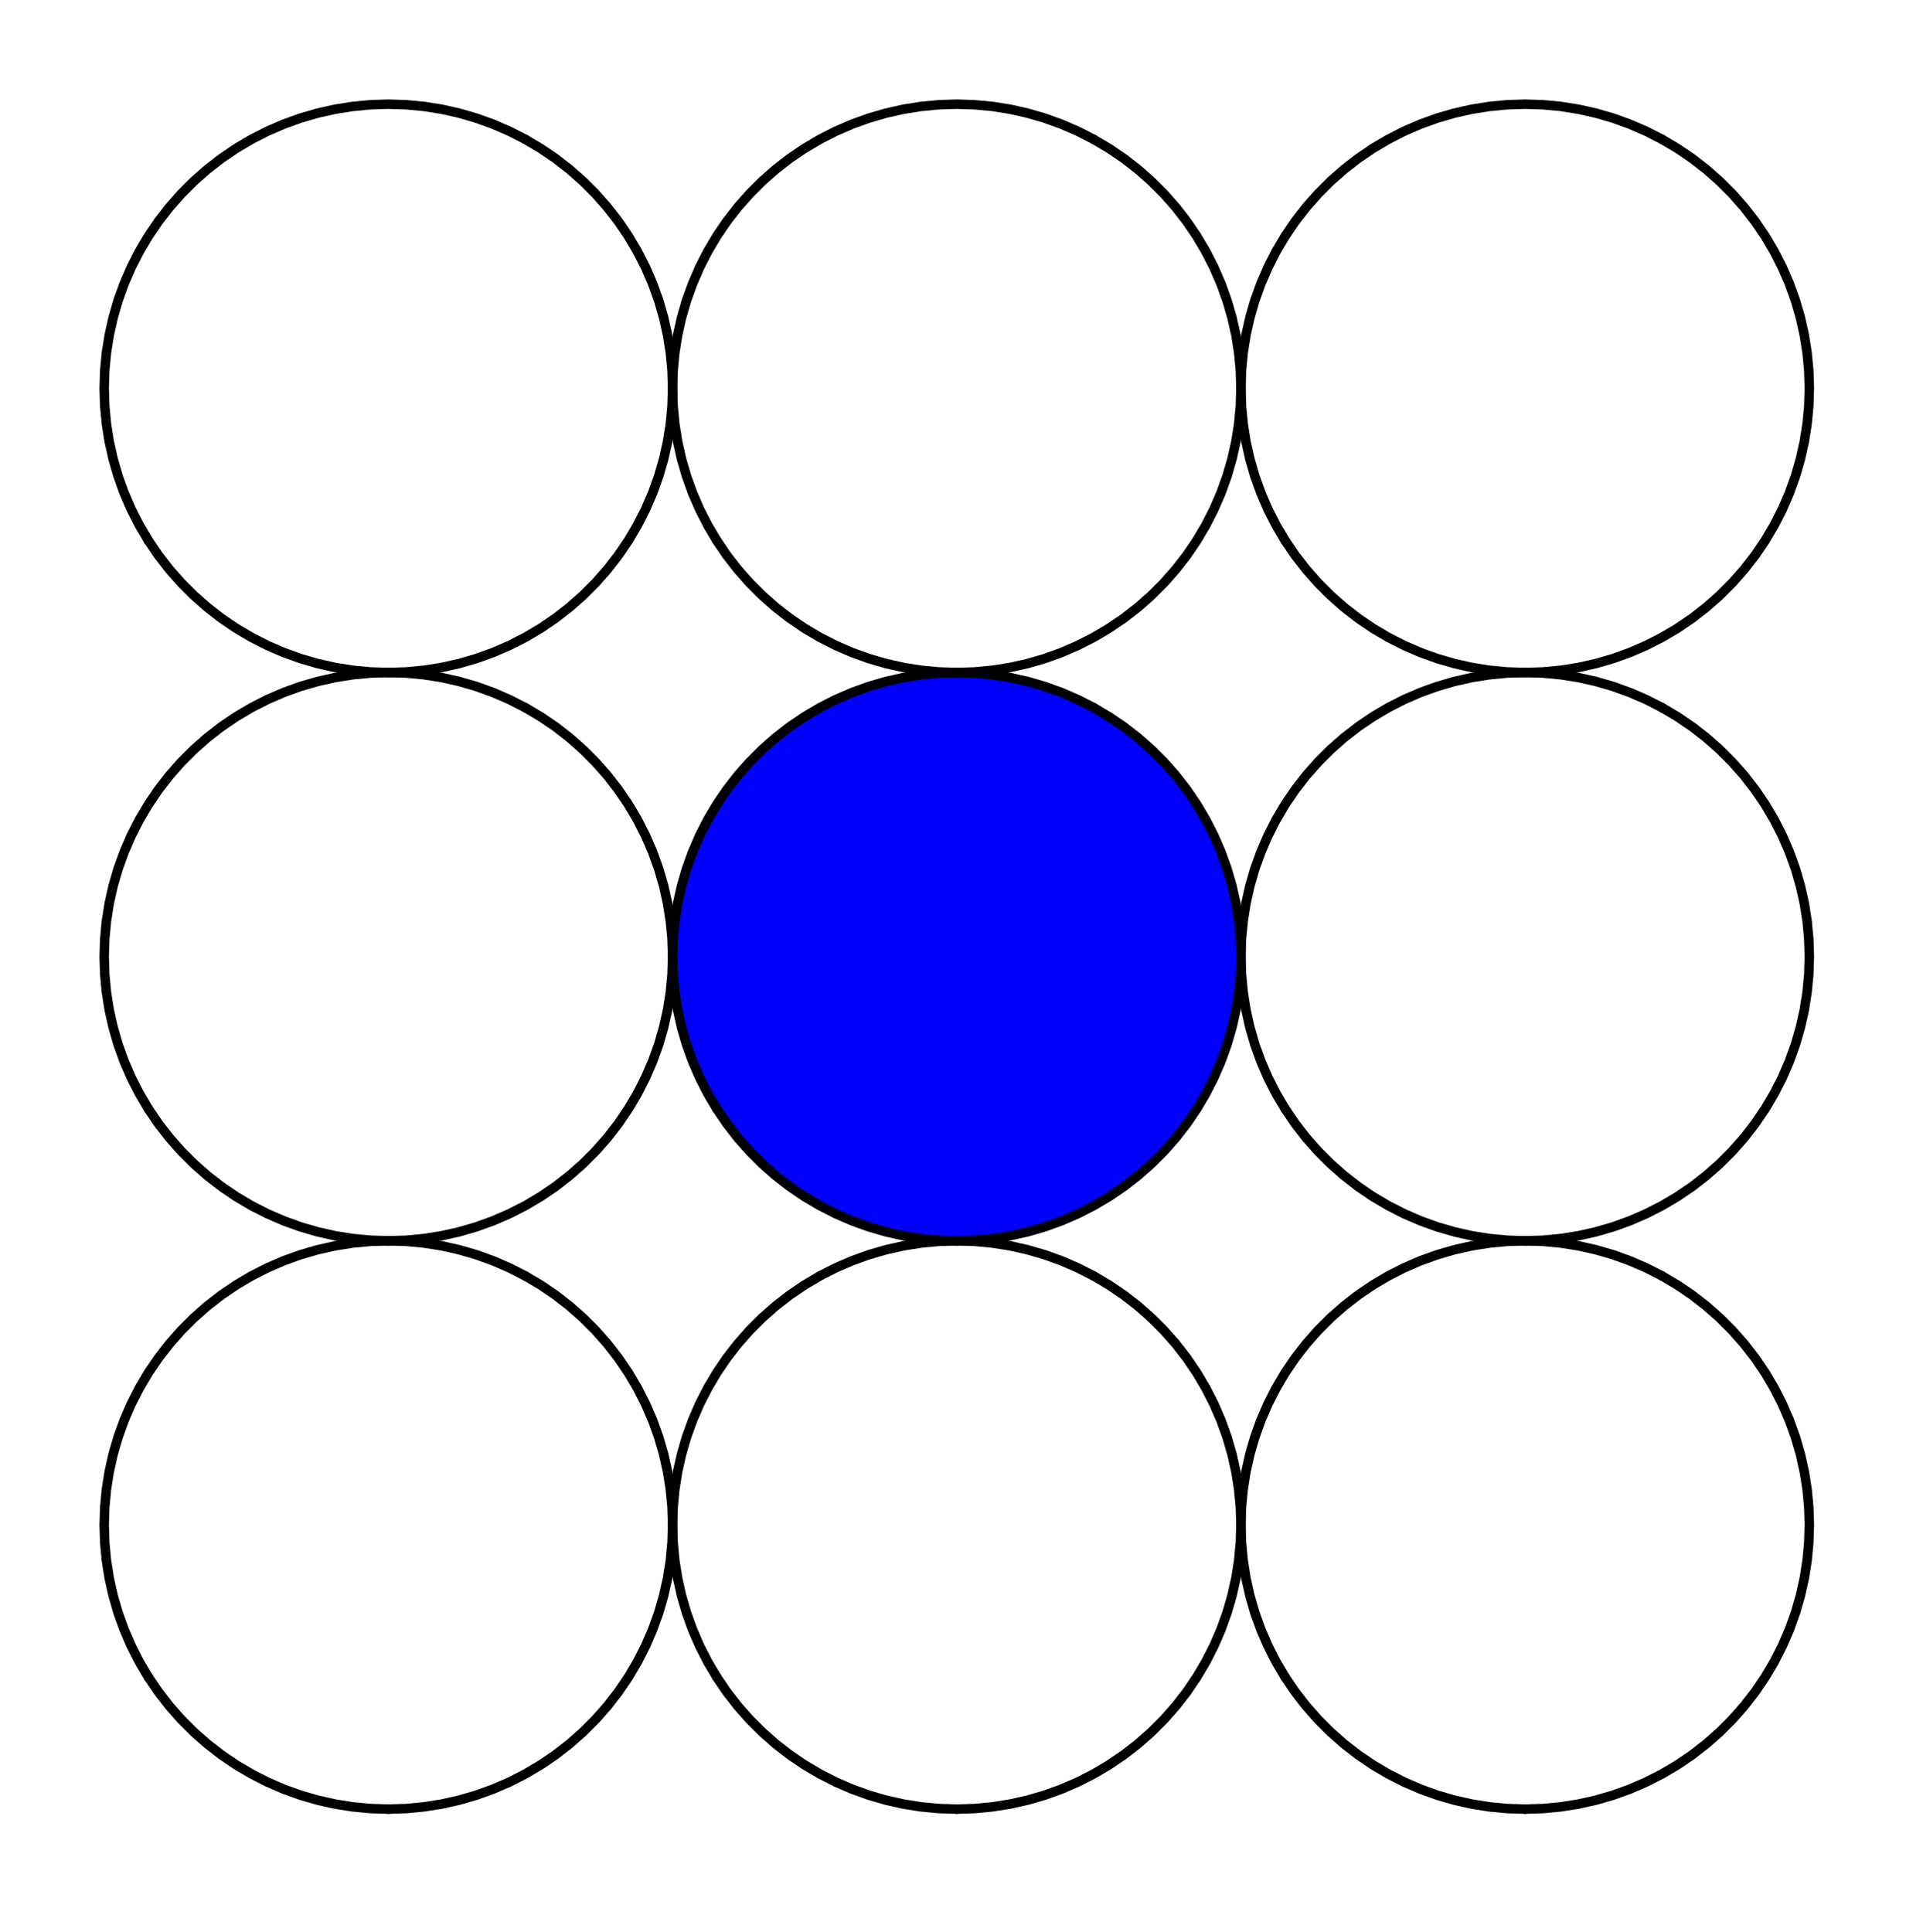 <?xml version="1.0" ?><!DOCTYPE svg  PUBLIC '-//W3C//DTD SVG 1.1//EN'  'http://www.w3.org/Graphics/SVG/1.1/DTD/svg11.dtd'><svg xmlns="http://www.w3.org/2000/svg" width="203.000" height="204.000" viewBox="-41.000 -191.000 203.000 204.000"><line x1="0.0" y1="0.0" x2="0.0" y2="0.0" stroke="none" fill="none" stroke-width="2.0" stroke-linecap="round"/><polyline points="0.0,0.0 1.884,-0.059 3.76,-0.237 5.621,-0.531 7.461,-0.943 9.271,-1.468 11.044,-2.107 12.773,-2.855 14.453,-3.711 16.075,-4.67 17.634,-5.729 19.123,-6.885 20.536,-8.131 21.869,-9.464 23.115,-10.877 24.271,-12.366 25.33,-13.925 26.289,-15.547 27.145,-17.227 27.893,-18.956 28.532,-20.729 29.057,-22.539 29.469,-24.379 29.763,-26.24 29.941,-28.116 30,-30 29.941,-31.884 29.763,-33.76 29.469,-35.621 29.057,-37.461 28.532,-39.271 27.893,-41.044 27.145,-42.773 26.289,-44.453 25.33,-46.075 24.271,-47.634 23.115,-49.123 21.869,-50.536 20.536,-51.869 19.123,-53.115 17.634,-54.271 16.075,-55.33 14.453,-56.289" stroke="#000" fill="none" stroke-linecap="round" stroke-linejoin="round"/><polyline points="14.453,-56.289 12.773,-57.145 11.044,-57.893 9.271,-58.532 7.461,-59.057 5.621,-59.469 3.76,-59.763 1.884,-59.941 2.886579864025407e-15,-60 -1.884,-59.941 -3.76,-59.763 -5.621,-59.469 -7.461,-59.057 -9.271,-58.532 -11.044,-57.893 -12.773,-57.145 -14.453,-56.289 -16.075,-55.33 -17.634,-54.271 -19.123,-53.115 -20.536,-51.869 -21.869,-50.536 -23.115,-49.123 -24.271,-47.634 -25.33,-46.075 -26.289,-44.453 -27.145,-42.773 -27.893,-41.044 -28.532,-39.271 -29.057,-37.461 -29.469,-35.621 -29.763,-33.76 -29.941,-31.884 -30,-30.0 -29.941,-28.116 -29.763,-26.24 -29.469,-24.379 -29.057,-22.539 -28.532,-20.729 -27.893,-18.956 -27.145,-17.227 -26.289,-15.547 -25.33,-13.925" stroke="#000" fill="none" stroke-linecap="round" stroke-linejoin="round"/><polyline points="-25.33,-13.925 -24.271,-12.366 -23.115,-10.877 -21.869,-9.464 -20.536,-8.131 -19.123,-6.885 -17.634,-5.729 -16.075,-4.67 -14.453,-3.711 -12.773,-2.855 -11.044,-2.107 -9.271,-1.468 -7.461,-0.943 -5.621,-0.531 -3.76,-0.237 -1.884,-0.059 -9.769962616701378e-15,-1.9984014443252818e-14" stroke="#000" fill="none" stroke-linecap="round" stroke-linejoin="round"/><polyline points="0.0,-60.0 1.884,-60.059 3.76,-60.237 5.621,-60.531 7.461,-60.943 9.271,-61.468 11.044,-62.107 12.773,-62.855 14.453,-63.711 16.075,-64.67 17.634,-65.729 19.123,-66.885 20.536,-68.131 21.869,-69.464 23.115,-70.877 24.271,-72.366 25.33,-73.925 26.289,-75.547 27.145,-77.227 27.893,-78.956 28.532,-80.729 29.057,-82.539 29.469,-84.379 29.763,-86.24 29.941,-88.116 30,-90 29.941,-91.884 29.763,-93.76 29.469,-95.621 29.057,-97.461 28.532,-99.271 27.893,-101.044 27.145,-102.773 26.289,-104.453 25.33,-106.075 24.271,-107.634 23.115,-109.123 21.869,-110.536 20.536,-111.869 19.123,-113.115 17.634,-114.271 16.075,-115.33 14.453,-116.289" stroke="#000" fill="none" stroke-linecap="round" stroke-linejoin="round"/><polyline points="14.453,-116.289 12.773,-117.145 11.044,-117.893 9.271,-118.532 7.461,-119.057 5.621,-119.469 3.76,-119.763 1.884,-119.941 1.687538997430238e-14,-120 -1.884,-119.941 -3.76,-119.763 -5.621,-119.469 -7.461,-119.057 -9.271,-118.532 -11.044,-117.893 -12.773,-117.145 -14.453,-116.289 -16.075,-115.33 -17.634,-114.271 -19.123,-113.115 -20.536,-111.869 -21.869,-110.536 -23.115,-109.123 -24.271,-107.634 -25.33,-106.075 -26.289,-104.453 -27.145,-102.773 -27.893,-101.044 -28.532,-99.271 -29.057,-97.461 -29.469,-95.621 -29.763,-93.76 -29.941,-91.884 -30,-90 -29.941,-88.116 -29.763,-86.24 -29.469,-84.379 -29.057,-82.539 -28.532,-80.729 -27.893,-78.956 -27.145,-77.227 -26.289,-75.547 -25.33,-73.925" stroke="#000" fill="none" stroke-linecap="round" stroke-linejoin="round"/><polyline points="-25.33,-73.925 -24.271,-72.366 -23.115,-70.877 -21.869,-69.464 -20.536,-68.131 -19.123,-66.885 -17.634,-65.729 -16.075,-64.67 -14.453,-63.711 -12.773,-62.855 -11.044,-62.107 -9.271,-61.468 -7.461,-60.943 -5.621,-60.531 -3.76,-60.237 -1.884,-60.059 1.7541523789077473e-14,-60" stroke="#000" fill="none" stroke-linecap="round" stroke-linejoin="round"/><polyline points="0.0,-120.0 1.884,-120.059 3.76,-120.237 5.621,-120.531 7.461,-120.943 9.271,-121.468 11.044,-122.107 12.773,-122.855 14.453,-123.711 16.075,-124.67 17.634,-125.729 19.123,-126.885 20.536,-128.131 21.869,-129.464 23.115,-130.877 24.271,-132.366 25.33,-133.925 26.289,-135.547 27.145,-137.227 27.893,-138.956 28.532,-140.729 29.057,-142.539 29.469,-144.379 29.763,-146.24 29.941,-148.116 30,-150 29.941,-151.884 29.763,-153.76 29.469,-155.621 29.057,-157.461 28.532,-159.271 27.893,-161.044 27.145,-162.773 26.289,-164.453 25.33,-166.075 24.271,-167.634 23.115,-169.123 21.869,-170.536 20.536,-171.869 19.123,-173.115 17.634,-174.271 16.075,-175.33 14.453,-176.289" stroke="#000" fill="none" stroke-linecap="round" stroke-linejoin="round"/><polyline points="14.453,-176.289 12.773,-177.145 11.044,-177.893 9.271,-178.532 7.461,-179.057 5.621,-179.469 3.76,-179.763 1.884,-179.941 1.687538997430238e-14,-180 -1.884,-179.941 -3.76,-179.763 -5.621,-179.469 -7.461,-179.057 -9.271,-178.532 -11.044,-177.893 -12.773,-177.145 -14.453,-176.289 -16.075,-175.33 -17.634,-174.271 -19.123,-173.115 -20.536,-171.869 -21.869,-170.536 -23.115,-169.123 -24.271,-167.634 -25.33,-166.075 -26.289,-164.453 -27.145,-162.773 -27.893,-161.044 -28.532,-159.271 -29.057,-157.461 -29.469,-155.621 -29.763,-153.76 -29.941,-151.884 -30,-150 -29.941,-148.116 -29.763,-146.24 -29.469,-144.379 -29.057,-142.539 -28.532,-140.729 -27.893,-138.956 -27.145,-137.227 -26.289,-135.547 -25.33,-133.925" stroke="#000" fill="none" stroke-linecap="round" stroke-linejoin="round"/><polyline points="-25.33,-133.925 -24.271,-132.366 -23.115,-130.877 -21.869,-129.464 -20.536,-128.131 -19.123,-126.885 -17.634,-125.729 -16.075,-124.67 -14.453,-123.711 -12.773,-122.855 -11.044,-122.107 -9.271,-121.468 -7.461,-120.943 -5.621,-120.531 -3.76,-120.237 -1.884,-120.059 1.4210854715202004e-14,-120" stroke="#000" fill="none" stroke-linecap="round" stroke-linejoin="round"/><polyline points="60.0,0.0 61.884,-0.059 63.76,-0.237 65.621,-0.531 67.461,-0.943 69.271,-1.468 71.044,-2.107 72.773,-2.855 74.453,-3.711 76.075,-4.67 77.634,-5.729 79.123,-6.885 80.536,-8.131 81.869,-9.464 83.115,-10.877 84.271,-12.366 85.33,-13.925 86.289,-15.547 87.145,-17.227 87.893,-18.956 88.532,-20.729 89.057,-22.539 89.469,-24.379 89.763,-26.24 89.941,-28.116 90,-30 89.941,-31.884 89.763,-33.76 89.469,-35.621 89.057,-37.461 88.532,-39.271 87.893,-41.044 87.145,-42.773 86.289,-44.453 85.33,-46.075 84.271,-47.634 83.115,-49.123 81.869,-50.536 80.536,-51.869 79.123,-53.115 77.634,-54.271 76.075,-55.33 74.453,-56.289" stroke="#000" fill="none" stroke-linecap="round" stroke-linejoin="round"/><polyline points="74.453,-56.289 72.773,-57.145 71.044,-57.893 69.271,-58.532 67.461,-59.057 65.621,-59.469 63.76,-59.763 61.884,-59.941 60,-60 58.116,-59.941 56.24,-59.763 54.379,-59.469 52.539,-59.057 50.729,-58.532 48.956,-57.893 47.227,-57.145 45.547,-56.289 43.925,-55.33 42.366,-54.271 40.877,-53.115 39.464,-51.869 38.131,-50.536 36.885,-49.123 35.729,-47.634 34.67,-46.075 33.711,-44.453 32.855,-42.773 32.107,-41.044 31.468,-39.271 30.943,-37.461 30.531,-35.621 30.237,-33.76 30.059,-31.884 30,-30 30.059,-28.116 30.237,-26.24 30.531,-24.379 30.943,-22.539 31.468,-20.729 32.107,-18.956 32.855,-17.227 33.711,-15.547 34.67,-13.925" stroke="#000" fill="none" stroke-linecap="round" stroke-linejoin="round"/><polyline points="34.67,-13.925 35.729,-12.366 36.885,-10.877 38.131,-9.464 39.464,-8.131 40.877,-6.885 42.366,-5.729 43.925,-4.67 45.547,-3.711 47.227,-2.855 48.956,-2.107 50.729,-1.468 52.539,-0.943 54.379,-0.531 56.24,-0.237 58.116,-0.059 60,-5.735689700969715e-14" stroke="#000" fill="none" stroke-linecap="round" stroke-linejoin="round"/><polygon points="60.0,-60.0 61.884,-60.059 63.76,-60.237 65.621,-60.531 67.461,-60.943 69.271,-61.468 71.044,-62.107 72.773,-62.855 74.453,-63.711 76.075,-64.67 77.634,-65.729 79.123,-66.885 80.536,-68.131 81.869,-69.464 83.115,-70.877 84.271,-72.366 85.33,-73.925 86.289,-75.547 87.145,-77.227 87.893,-78.956 88.532,-80.729 89.057,-82.539 89.469,-84.379 89.763,-86.24 89.941,-88.116 90,-90 89.941,-91.884 89.763,-93.76 89.469,-95.621 89.057,-97.461 88.532,-99.271 87.893,-101.044 87.145,-102.773 86.289,-104.453 85.33,-106.075 84.271,-107.634 83.115,-109.123 81.869,-110.536 80.536,-111.869 79.123,-113.115 77.634,-114.271 76.075,-115.33 74.453,-116.289 72.773,-117.145 71.044,-117.893 69.271,-118.532 67.461,-119.057 65.621,-119.469 63.76,-119.763 61.884,-119.941 60,-120 58.116,-119.941 56.24,-119.763 54.379,-119.469 52.539,-119.057 50.729,-118.532 48.956,-117.893 47.227,-117.145 45.547,-116.289 43.925,-115.33 42.366,-114.271 40.877,-113.115 39.464,-111.869 38.131,-110.536 36.885,-109.123 35.729,-107.634 34.67,-106.075 33.711,-104.453 32.855,-102.773 32.107,-101.044 31.468,-99.271 30.943,-97.461 30.531,-95.621 30.237,-93.76 30.059,-91.884 30,-90 30.059,-88.116 30.237,-86.24 30.531,-84.379 30.943,-82.539 31.468,-80.729 32.107,-78.956 32.855,-77.227 33.711,-75.547 34.67,-73.925 35.729,-72.366 36.885,-70.877 38.131,-69.464 39.464,-68.131 40.877,-66.885 42.366,-65.729 43.925,-64.67 45.547,-63.711 47.227,-62.855 48.956,-62.107 50.729,-61.468 52.539,-60.943 54.379,-60.531 56.24,-60.237 58.116,-60.059 60,-60" fill="#00f" fill-rule="evenodd" stroke-linejoin="round"/><polyline points="60.0,-60.0 61.884,-60.059 63.76,-60.237 65.621,-60.531 67.461,-60.943 69.271,-61.468 71.044,-62.107 72.773,-62.855 74.453,-63.711 76.075,-64.67 77.634,-65.729 79.123,-66.885 80.536,-68.131 81.869,-69.464 83.115,-70.877 84.271,-72.366 85.33,-73.925 86.289,-75.547 87.145,-77.227 87.893,-78.956 88.532,-80.729 89.057,-82.539 89.469,-84.379 89.763,-86.24 89.941,-88.116 90,-90 89.941,-91.884 89.763,-93.76 89.469,-95.621 89.057,-97.461 88.532,-99.271 87.893,-101.044 87.145,-102.773 86.289,-104.453 85.33,-106.075 84.271,-107.634 83.115,-109.123 81.869,-110.536 80.536,-111.869 79.123,-113.115 77.634,-114.271 76.075,-115.33 74.453,-116.289" stroke="#000" fill="none" stroke-linecap="round" stroke-linejoin="round"/><polyline points="74.453,-116.289 72.773,-117.145 71.044,-117.893 69.271,-118.532 67.461,-119.057 65.621,-119.469 63.76,-119.763 61.884,-119.941 60,-120 58.116,-119.941 56.24,-119.763 54.379,-119.469 52.539,-119.057 50.729,-118.532 48.956,-117.893 47.227,-117.145 45.547,-116.289 43.925,-115.33 42.366,-114.271 40.877,-113.115 39.464,-111.869 38.131,-110.536 36.885,-109.123 35.729,-107.634 34.67,-106.075 33.711,-104.453 32.855,-102.773 32.107,-101.044 31.468,-99.271 30.943,-97.461 30.531,-95.621 30.237,-93.76 30.059,-91.884 30,-90 30.059,-88.116 30.237,-86.24 30.531,-84.379 30.943,-82.539 31.468,-80.729 32.107,-78.956 32.855,-77.227 33.711,-75.547 34.67,-73.925" stroke="#000" fill="none" stroke-linecap="round" stroke-linejoin="round"/><polyline points="34.67,-73.925 35.729,-72.366 36.885,-70.877 38.131,-69.464 39.464,-68.131 40.877,-66.885 42.366,-65.729 43.925,-64.67 45.547,-63.711 47.227,-62.855 48.956,-62.107 50.729,-61.468 52.539,-60.943 54.379,-60.531 56.24,-60.237 58.116,-60.059 60,-60" stroke="#000" fill="none" stroke-linecap="round" stroke-linejoin="round"/><polyline points="60.0,-120.0 61.884,-120.059 63.76,-120.237 65.621,-120.531 67.461,-120.943 69.271,-121.468 71.044,-122.107 72.773,-122.855 74.453,-123.711 76.075,-124.67 77.634,-125.729 79.123,-126.885 80.536,-128.131 81.869,-129.464 83.115,-130.877 84.271,-132.366 85.33,-133.925 86.289,-135.547 87.145,-137.227 87.893,-138.956 88.532,-140.729 89.057,-142.539 89.469,-144.379 89.763,-146.24 89.941,-148.116 90,-150 89.941,-151.884 89.763,-153.76 89.469,-155.621 89.057,-157.461 88.532,-159.271 87.893,-161.044 87.145,-162.773 86.289,-164.453 85.33,-166.075 84.271,-167.634 83.115,-169.123 81.869,-170.536 80.536,-171.869 79.123,-173.115 77.634,-174.271 76.075,-175.33 74.453,-176.289" stroke="#000" fill="none" stroke-linecap="round" stroke-linejoin="round"/><polyline points="74.453,-176.289 72.773,-177.145 71.044,-177.893 69.271,-178.532 67.461,-179.057 65.621,-179.469 63.76,-179.763 61.884,-179.941 60,-180 58.116,-179.941 56.24,-179.763 54.379,-179.469 52.539,-179.057 50.729,-178.532 48.956,-177.893 47.227,-177.145 45.547,-176.289 43.925,-175.33 42.366,-174.271 40.877,-173.115 39.464,-171.869 38.131,-170.536 36.885,-169.123 35.729,-167.634 34.67,-166.075 33.711,-164.453 32.855,-162.773 32.107,-161.044 31.468,-159.271 30.943,-157.461 30.531,-155.621 30.237,-153.76 30.059,-151.884 30,-150 30.059,-148.116 30.237,-146.24 30.531,-144.379 30.943,-142.539 31.468,-140.729 32.107,-138.956 32.855,-137.227 33.711,-135.547 34.67,-133.925" stroke="#000" fill="none" stroke-linecap="round" stroke-linejoin="round"/><polyline points="34.67,-133.925 35.729,-132.366 36.885,-130.877 38.131,-129.464 39.464,-128.131 40.877,-126.885 42.366,-125.729 43.925,-124.67 45.547,-123.711 47.227,-122.855 48.956,-122.107 50.729,-121.468 52.539,-120.943 54.379,-120.531 56.24,-120.237 58.116,-120.059 60,-120" stroke="#000" fill="none" stroke-linecap="round" stroke-linejoin="round"/><polyline points="120.0,0.0 121.884,-0.059 123.76,-0.237 125.621,-0.531 127.461,-0.943 129.271,-1.468 131.044,-2.107 132.773,-2.855 134.453,-3.711 136.075,-4.67 137.634,-5.729 139.123,-6.885 140.536,-8.131 141.869,-9.464 143.115,-10.877 144.271,-12.366 145.33,-13.925 146.289,-15.547 147.145,-17.227 147.893,-18.956 148.532,-20.729 149.057,-22.539 149.469,-24.379 149.763,-26.24 149.941,-28.116 150,-30 149.941,-31.884 149.763,-33.76 149.469,-35.621 149.057,-37.461 148.532,-39.271 147.893,-41.044 147.145,-42.773 146.289,-44.453 145.33,-46.075 144.271,-47.634 143.115,-49.123 141.869,-50.536 140.536,-51.869 139.123,-53.115 137.634,-54.271 136.075,-55.33 134.453,-56.289" stroke="#000" fill="none" stroke-linecap="round" stroke-linejoin="round"/><polyline points="134.453,-56.289 132.773,-57.145 131.044,-57.893 129.271,-58.532 127.461,-59.057 125.621,-59.469 123.76,-59.763 121.884,-59.941 120,-60 118.116,-59.941 116.24,-59.763 114.379,-59.469 112.539,-59.057 110.729,-58.532 108.956,-57.893 107.227,-57.145 105.547,-56.289 103.925,-55.33 102.366,-54.271 100.877,-53.115 99.464,-51.869 98.131,-50.536 96.885,-49.123 95.729,-47.634 94.67,-46.075 93.711,-44.453 92.855,-42.773 92.107,-41.044 91.468,-39.271 90.943,-37.461 90.531,-35.621 90.237,-33.76 90.059,-31.884 90,-30 90.059,-28.116 90.237,-26.24 90.531,-24.379 90.943,-22.539 91.468,-20.729 92.107,-18.956 92.855,-17.227 93.711,-15.547 94.67,-13.925" stroke="#000" fill="none" stroke-linecap="round" stroke-linejoin="round"/><polyline points="94.67,-13.925 95.729,-12.366 96.885,-10.877 98.131,-9.464 99.464,-8.131 100.877,-6.885 102.366,-5.729 103.925,-4.67 105.547,-3.711 107.227,-2.855 108.956,-2.107 110.729,-1.468 112.539,-0.943 114.379,-0.531 116.24,-0.237 118.116,-0.059 120,-4.338196468722799e-14" stroke="#000" fill="none" stroke-linecap="round" stroke-linejoin="round"/><polyline points="120.0,-60.0 121.884,-60.059 123.76,-60.237 125.621,-60.531 127.461,-60.943 129.271,-61.468 131.044,-62.107 132.773,-62.855 134.453,-63.711 136.075,-64.67 137.634,-65.729 139.123,-66.885 140.536,-68.131 141.869,-69.464 143.115,-70.877 144.271,-72.366 145.33,-73.925 146.289,-75.547 147.145,-77.227 147.893,-78.956 148.532,-80.729 149.057,-82.539 149.469,-84.379 149.763,-86.24 149.941,-88.116 150,-90 149.941,-91.884 149.763,-93.76 149.469,-95.621 149.057,-97.461 148.532,-99.271 147.893,-101.044 147.145,-102.773 146.289,-104.453 145.33,-106.075 144.271,-107.634 143.115,-109.123 141.869,-110.536 140.536,-111.869 139.123,-113.115 137.634,-114.271 136.075,-115.33 134.453,-116.289" stroke="#000" fill="none" stroke-linecap="round" stroke-linejoin="round"/><polyline points="134.453,-116.289 132.773,-117.145 131.044,-117.893 129.271,-118.532 127.461,-119.057 125.621,-119.469 123.76,-119.763 121.884,-119.941 120,-120 118.116,-119.941 116.24,-119.763 114.379,-119.469 112.539,-119.057 110.729,-118.532 108.956,-117.893 107.227,-117.145 105.547,-116.289 103.925,-115.33 102.366,-114.271 100.877,-113.115 99.464,-111.869 98.131,-110.536 96.885,-109.123 95.729,-107.634 94.67,-106.075 93.711,-104.453 92.855,-102.773 92.107,-101.044 91.468,-99.271 90.943,-97.461 90.531,-95.621 90.237,-93.76 90.059,-91.884 90,-90 90.059,-88.116 90.237,-86.24 90.531,-84.379 90.943,-82.539 91.468,-80.729 92.107,-78.956 92.855,-77.227 93.711,-75.547 94.67,-73.925" stroke="#000" fill="none" stroke-linecap="round" stroke-linejoin="round"/><polyline points="94.67,-73.925 95.729,-72.366 96.885,-70.877 98.131,-69.464 99.464,-68.131 100.877,-66.885 102.366,-65.729 103.925,-64.67 105.547,-63.711 107.227,-62.855 108.956,-62.107 110.729,-61.468 112.539,-60.943 114.379,-60.531 116.24,-60.237 118.116,-60.059 120.0,-60" stroke="#000" fill="none" stroke-linecap="round" stroke-linejoin="round"/><polyline points="120.0,-120.0 121.884,-120.059 123.76,-120.237 125.621,-120.531 127.461,-120.943 129.271,-121.468 131.044,-122.107 132.773,-122.855 134.453,-123.711 136.075,-124.67 137.634,-125.729 139.123,-126.885 140.536,-128.131 141.869,-129.464 143.115,-130.877 144.271,-132.366 145.33,-133.925 146.289,-135.547 147.145,-137.227 147.893,-138.956 148.532,-140.729 149.057,-142.539 149.469,-144.379 149.763,-146.24 149.941,-148.116 150,-150 149.941,-151.884 149.763,-153.76 149.469,-155.621 149.057,-157.461 148.532,-159.271 147.893,-161.044 147.145,-162.773 146.289,-164.453 145.33,-166.075 144.271,-167.634 143.115,-169.123 141.869,-170.536 140.536,-171.869 139.123,-173.115 137.634,-174.271 136.075,-175.33 134.453,-176.289" stroke="#000" fill="none" stroke-linecap="round" stroke-linejoin="round"/><polyline points="134.453,-176.289 132.773,-177.145 131.044,-177.893 129.271,-178.532 127.461,-179.057 125.621,-179.469 123.76,-179.763 121.884,-179.941 120,-180 118.116,-179.941 116.24,-179.763 114.379,-179.469 112.539,-179.057 110.729,-178.532 108.956,-177.893 107.227,-177.145 105.547,-176.289 103.925,-175.33 102.366,-174.271 100.877,-173.115 99.464,-171.869 98.131,-170.536 96.885,-169.123 95.729,-167.634 94.67,-166.075 93.711,-164.453 92.855,-162.773 92.107,-161.044 91.468,-159.271 90.943,-157.461 90.531,-155.621 90.237,-153.76 90.059,-151.884 90,-150 90.059,-148.116 90.237,-146.24 90.531,-144.379 90.943,-142.539 91.468,-140.729 92.107,-138.956 92.855,-137.227 93.711,-135.547 94.67,-133.925" stroke="#000" fill="none" stroke-linecap="round" stroke-linejoin="round"/><polyline points="94.67,-133.925 95.729,-132.366 96.885,-130.877 98.131,-129.464 99.464,-128.131 100.877,-126.885 102.366,-125.729 103.925,-124.67 105.547,-123.711 107.227,-122.855 108.956,-122.107 110.729,-121.468 112.539,-120.943 114.379,-120.531 116.24,-120.237 118.116,-120.059 120,-120" stroke="#000" fill="none" stroke-linecap="round" stroke-linejoin="round"/><polygon points="0.0,0.0 0.0,0.0 0.0,0.0" fill="none" fill-rule="evenodd" stroke-linejoin="round"/></svg>